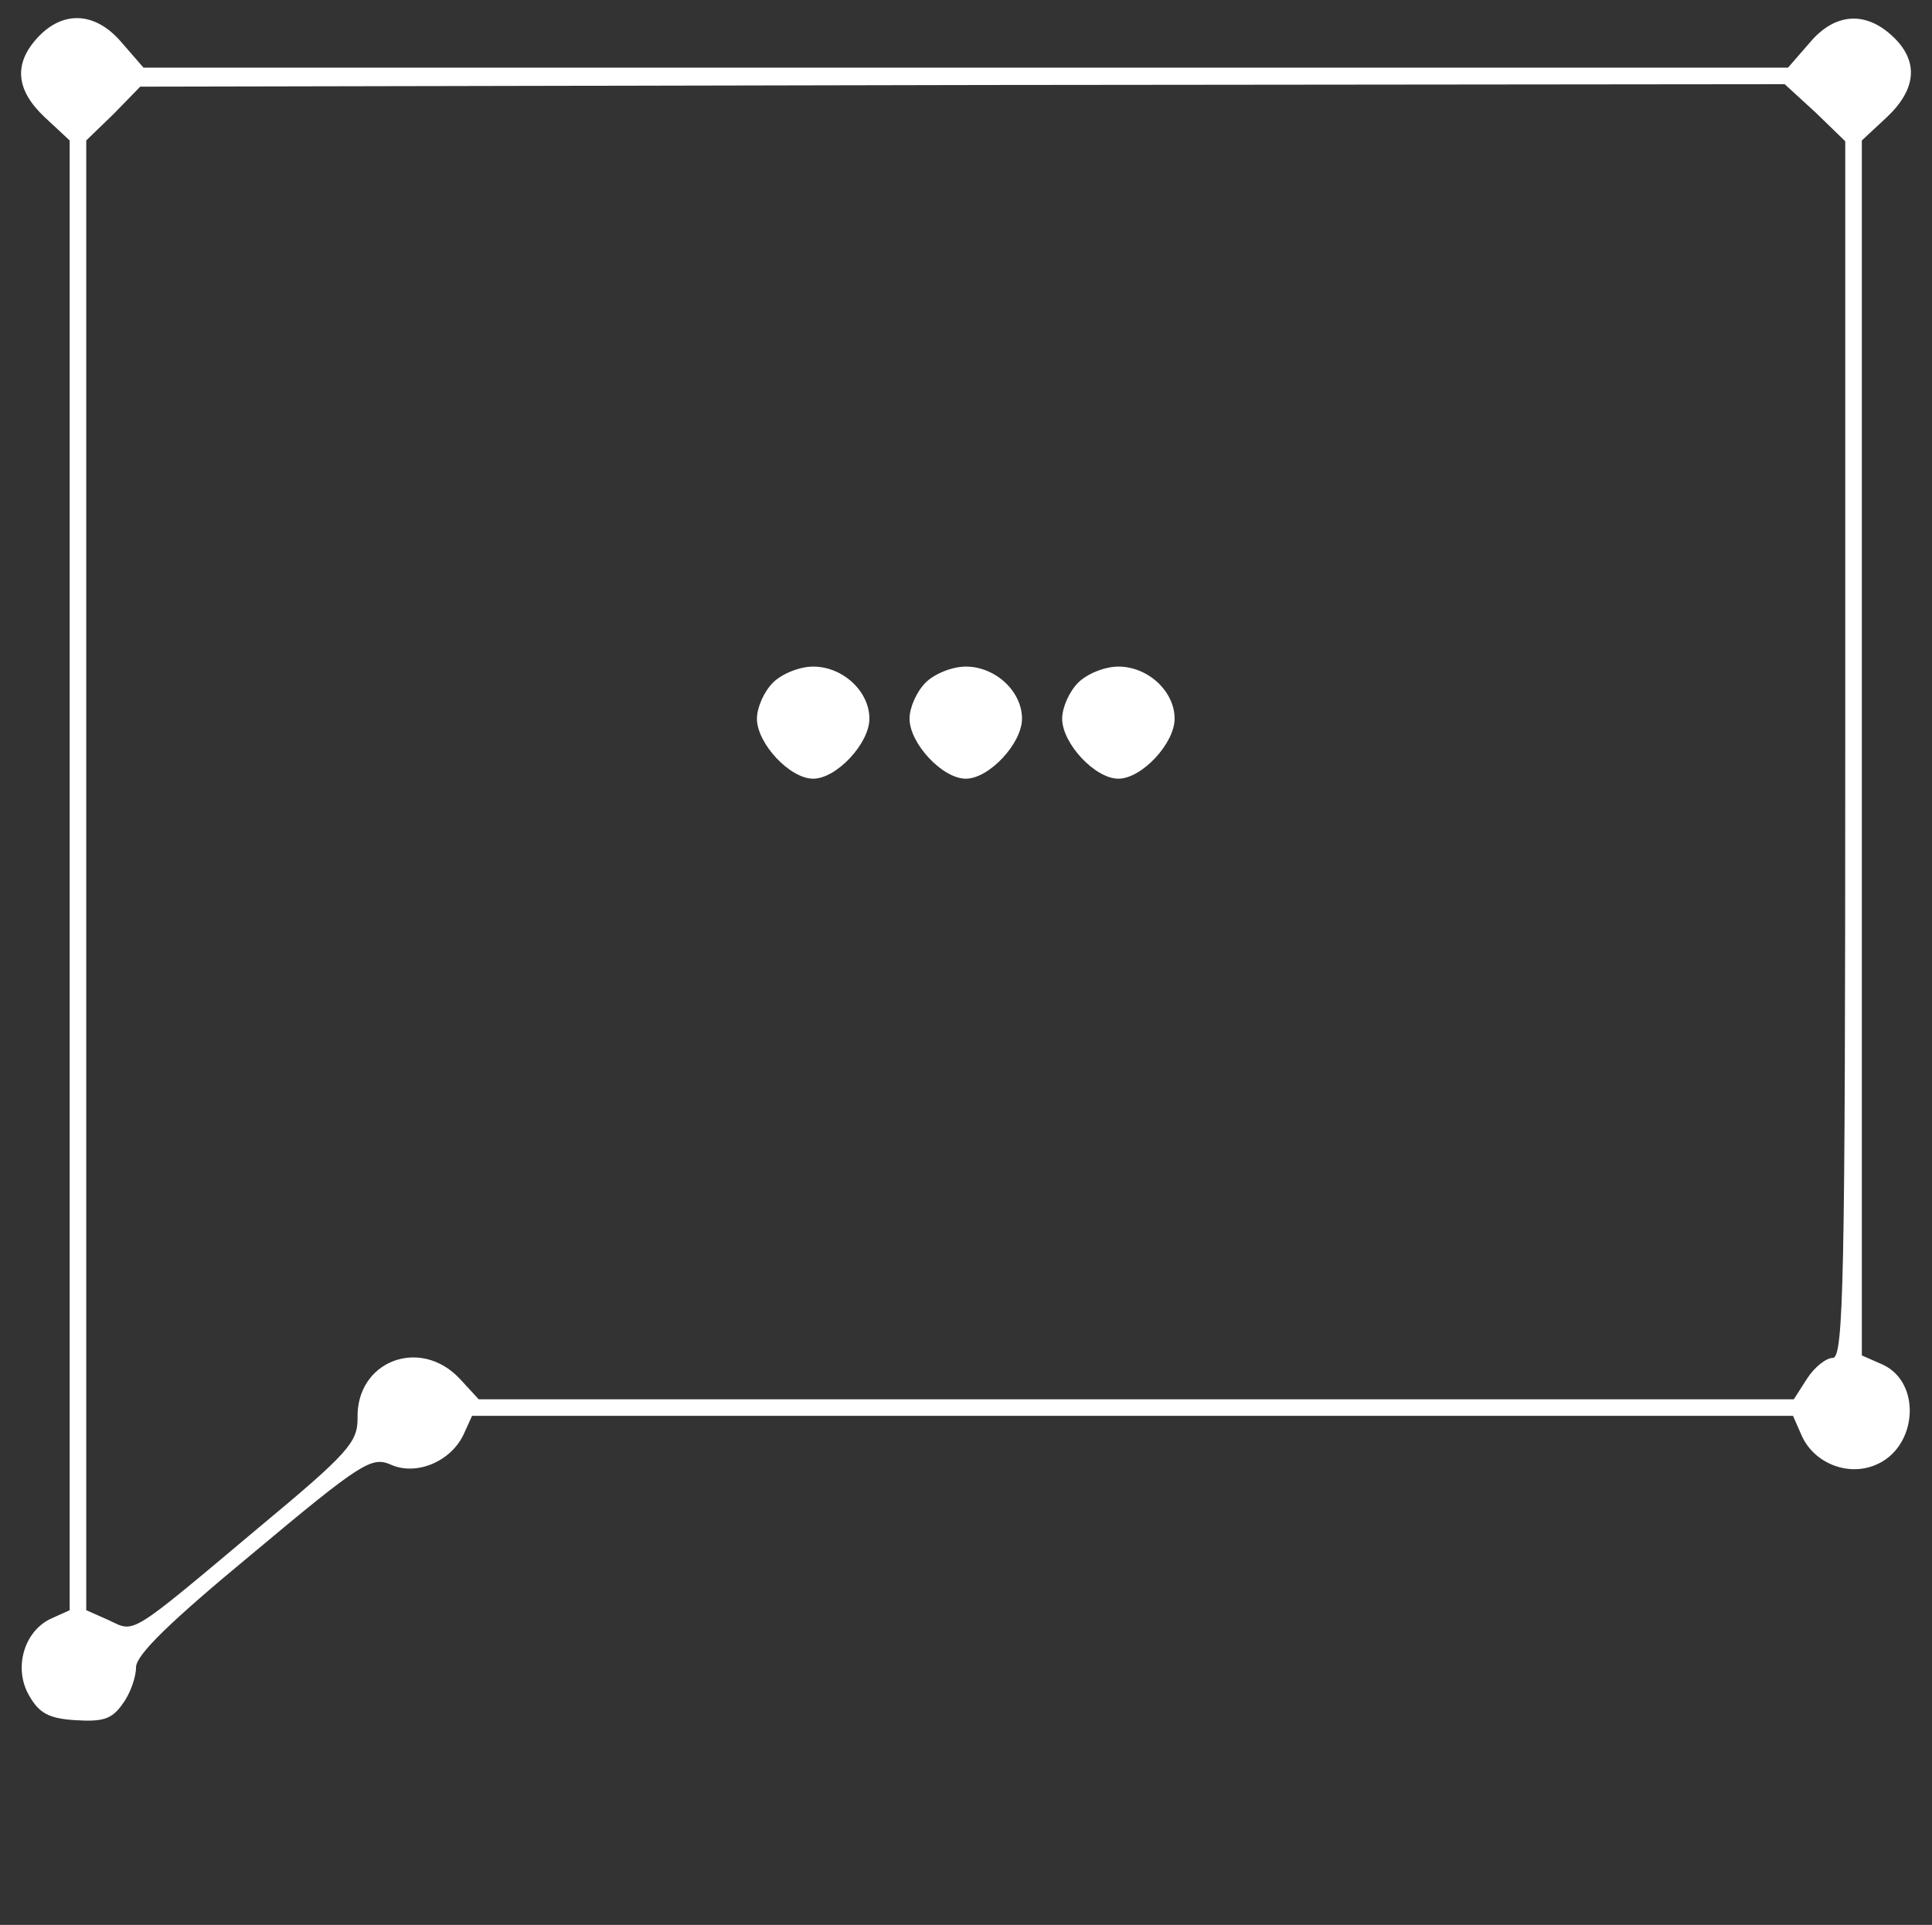 <?xml version="1.0" encoding="UTF-8"?> <svg xmlns="http://www.w3.org/2000/svg" viewBox="1946.666 2449.361 106.668 106.277" width="106.668" height="106.277"><rect x="1946.666" y="2449.361" width="106.668" height="106.277" fill="#333333" stroke="none"/><path fill="white" stroke="none" fill-opacity="1" stroke-width="1" stroke-opacity="1" color="rgb(51, 51, 51)" font-family="&quot;Helvetica Neue&quot;, Helvetica, Arial, sans-serif" font-size="14px" id="tSvg14484d7ad5d" d="M 1948.771 2451.406 C 1947.397 2452.868 1947.535 2454.329 1949.138 2455.836 C 1949.596 2456.262 1950.054 2456.689 1950.512 2457.115 C 1950.512 2470.647 1950.512 2484.18 1950.512 2497.712 C 1950.512 2511.229 1950.512 2524.746 1950.512 2538.264 C 1950.176 2538.416 1949.84 2538.568 1949.504 2538.72 C 1947.993 2539.405 1947.397 2541.46 1948.268 2542.967 C 1948.817 2543.926 1949.321 2544.246 1950.833 2544.337 C 1952.345 2544.428 1952.849 2544.292 1953.444 2543.424 C 1953.856 2542.876 1954.177 2541.962 1954.177 2541.415 C 1954.177 2540.73 1956.055 2538.903 1960.636 2535.113 C 1966.637 2530.089 1967.187 2529.77 1968.241 2530.226 C 1969.661 2530.866 1971.585 2530.044 1972.272 2528.537 C 1972.425 2528.202 1972.577 2527.867 1972.73 2527.532 C 1984.885 2527.532 1997.04 2527.532 2009.194 2527.532 C 2021.349 2527.532 2033.504 2527.532 2045.659 2527.532 C 2045.827 2527.913 2045.995 2528.293 2046.162 2528.674 C 2046.85 2530.135 2048.636 2530.866 2050.149 2530.272 C 2052.531 2529.359 2052.805 2525.705 2050.606 2524.701 C 2050.224 2524.533 2049.842 2524.366 2049.461 2524.198 C 2049.461 2513.01 2049.461 2501.822 2049.461 2490.634 C 2049.461 2479.461 2049.461 2468.288 2049.461 2457.115 C 2049.919 2456.689 2050.377 2456.262 2050.836 2455.836 C 2052.484 2454.283 2052.622 2452.731 2051.156 2451.361 C 2049.644 2449.945 2047.949 2450.082 2046.576 2451.726 C 2046.178 2452.183 2045.781 2452.639 2045.384 2453.096 C 2030.252 2453.096 2015.119 2453.096 1999.987 2453.096 C 1984.854 2453.096 1969.722 2453.096 1954.589 2453.096 C 1954.192 2452.639 1953.795 2452.183 1953.398 2451.726C 1951.978 2450.036 1950.192 2449.899 1948.771 2451.406Z M 2046.896 2455.562 C 2047.445 2456.095 2047.995 2456.628 2048.544 2457.16 C 2048.544 2468.349 2048.544 2479.537 2048.544 2490.725 C 2048.544 2520.043 2048.453 2524.335 2047.857 2524.335 C 2047.491 2524.335 2046.85 2524.838 2046.437 2525.477 C 2046.193 2525.858 2045.949 2526.238 2045.705 2526.619 C 2033.611 2526.619 2021.517 2526.619 2009.423 2526.619 C 1997.314 2526.619 1985.205 2526.619 1973.096 2526.619 C 1972.745 2526.238 1972.394 2525.858 1972.043 2525.477 C 1969.844 2523.148 1966.317 2524.518 1966.408 2527.669 C 1966.408 2528.993 1965.904 2529.587 1960.957 2533.697 C 1953.673 2539.816 1954.131 2539.496 1952.665 2538.812 C 1952.253 2538.629 1951.841 2538.446 1951.428 2538.264 C 1951.428 2524.746 1951.428 2511.229 1951.428 2497.712 C 1951.428 2484.18 1951.428 2470.647 1951.428 2457.115 C 1951.932 2456.628 1952.436 2456.141 1952.94 2455.653 C 1953.429 2455.151 1953.917 2454.649 1954.406 2454.146 C 1969.539 2454.116 1984.671 2454.086 1999.803 2454.055 C 2014.936 2454.04 2030.068 2454.025 2045.201 2454.009C 2045.766 2454.527 2046.331 2455.045 2046.896 2455.562Z"></path><path fill="white" stroke="none" fill-opacity="1" stroke-width="1" stroke-opacity="1" color="rgb(51, 51, 51)" font-family="&quot;Helvetica Neue&quot;, Helvetica, Arial, sans-serif" font-size="14px" id="tSvg14e209381de" d="M 1989.344 2487.049 C 1988.856 2487.535 1988.457 2488.419 1988.457 2489.039 C 1988.457 2490.409 1990.275 2492.355 1991.562 2492.355 C 1992.848 2492.355 1994.667 2490.409 1994.667 2489.039 C 1994.667 2487.535 1993.203 2486.165 1991.562 2486.165C 1990.808 2486.165 1989.832 2486.562 1989.344 2487.049Z"></path><path fill="white" stroke="none" fill-opacity="1" stroke-width="1" stroke-opacity="1" color="rgb(51, 51, 51)" font-family="&quot;Helvetica Neue&quot;, Helvetica, Arial, sans-serif" font-size="14px" id="tSvg1710a18cd74" d="M 1997.77 2487.049 C 1997.282 2487.535 1996.883 2488.419 1996.883 2489.039 C 1996.883 2490.409 1998.701 2492.355 1999.988 2492.355 C 2001.274 2492.355 2003.092 2490.409 2003.092 2489.039 C 2003.092 2487.535 2001.629 2486.165 1999.988 2486.165C 1999.234 2486.165 1998.258 2486.562 1997.77 2487.049Z"></path><path fill="white" stroke="none" fill-opacity="1" stroke-width="1" stroke-opacity="1" color="rgb(51, 51, 51)" font-family="&quot;Helvetica Neue&quot;, Helvetica, Arial, sans-serif" font-size="14px" id="tSvg17fb3e4ebee" d="M 2006.196 2487.049 C 2005.708 2487.535 2005.309 2488.419 2005.309 2489.039 C 2005.309 2490.409 2007.127 2492.355 2008.413 2492.355 C 2009.7 2492.355 2011.518 2490.409 2011.518 2489.039 C 2011.518 2487.535 2010.054 2486.165 2008.413 2486.165C 2007.659 2486.165 2006.684 2486.562 2006.196 2487.049Z"></path><defs> </defs></svg> 